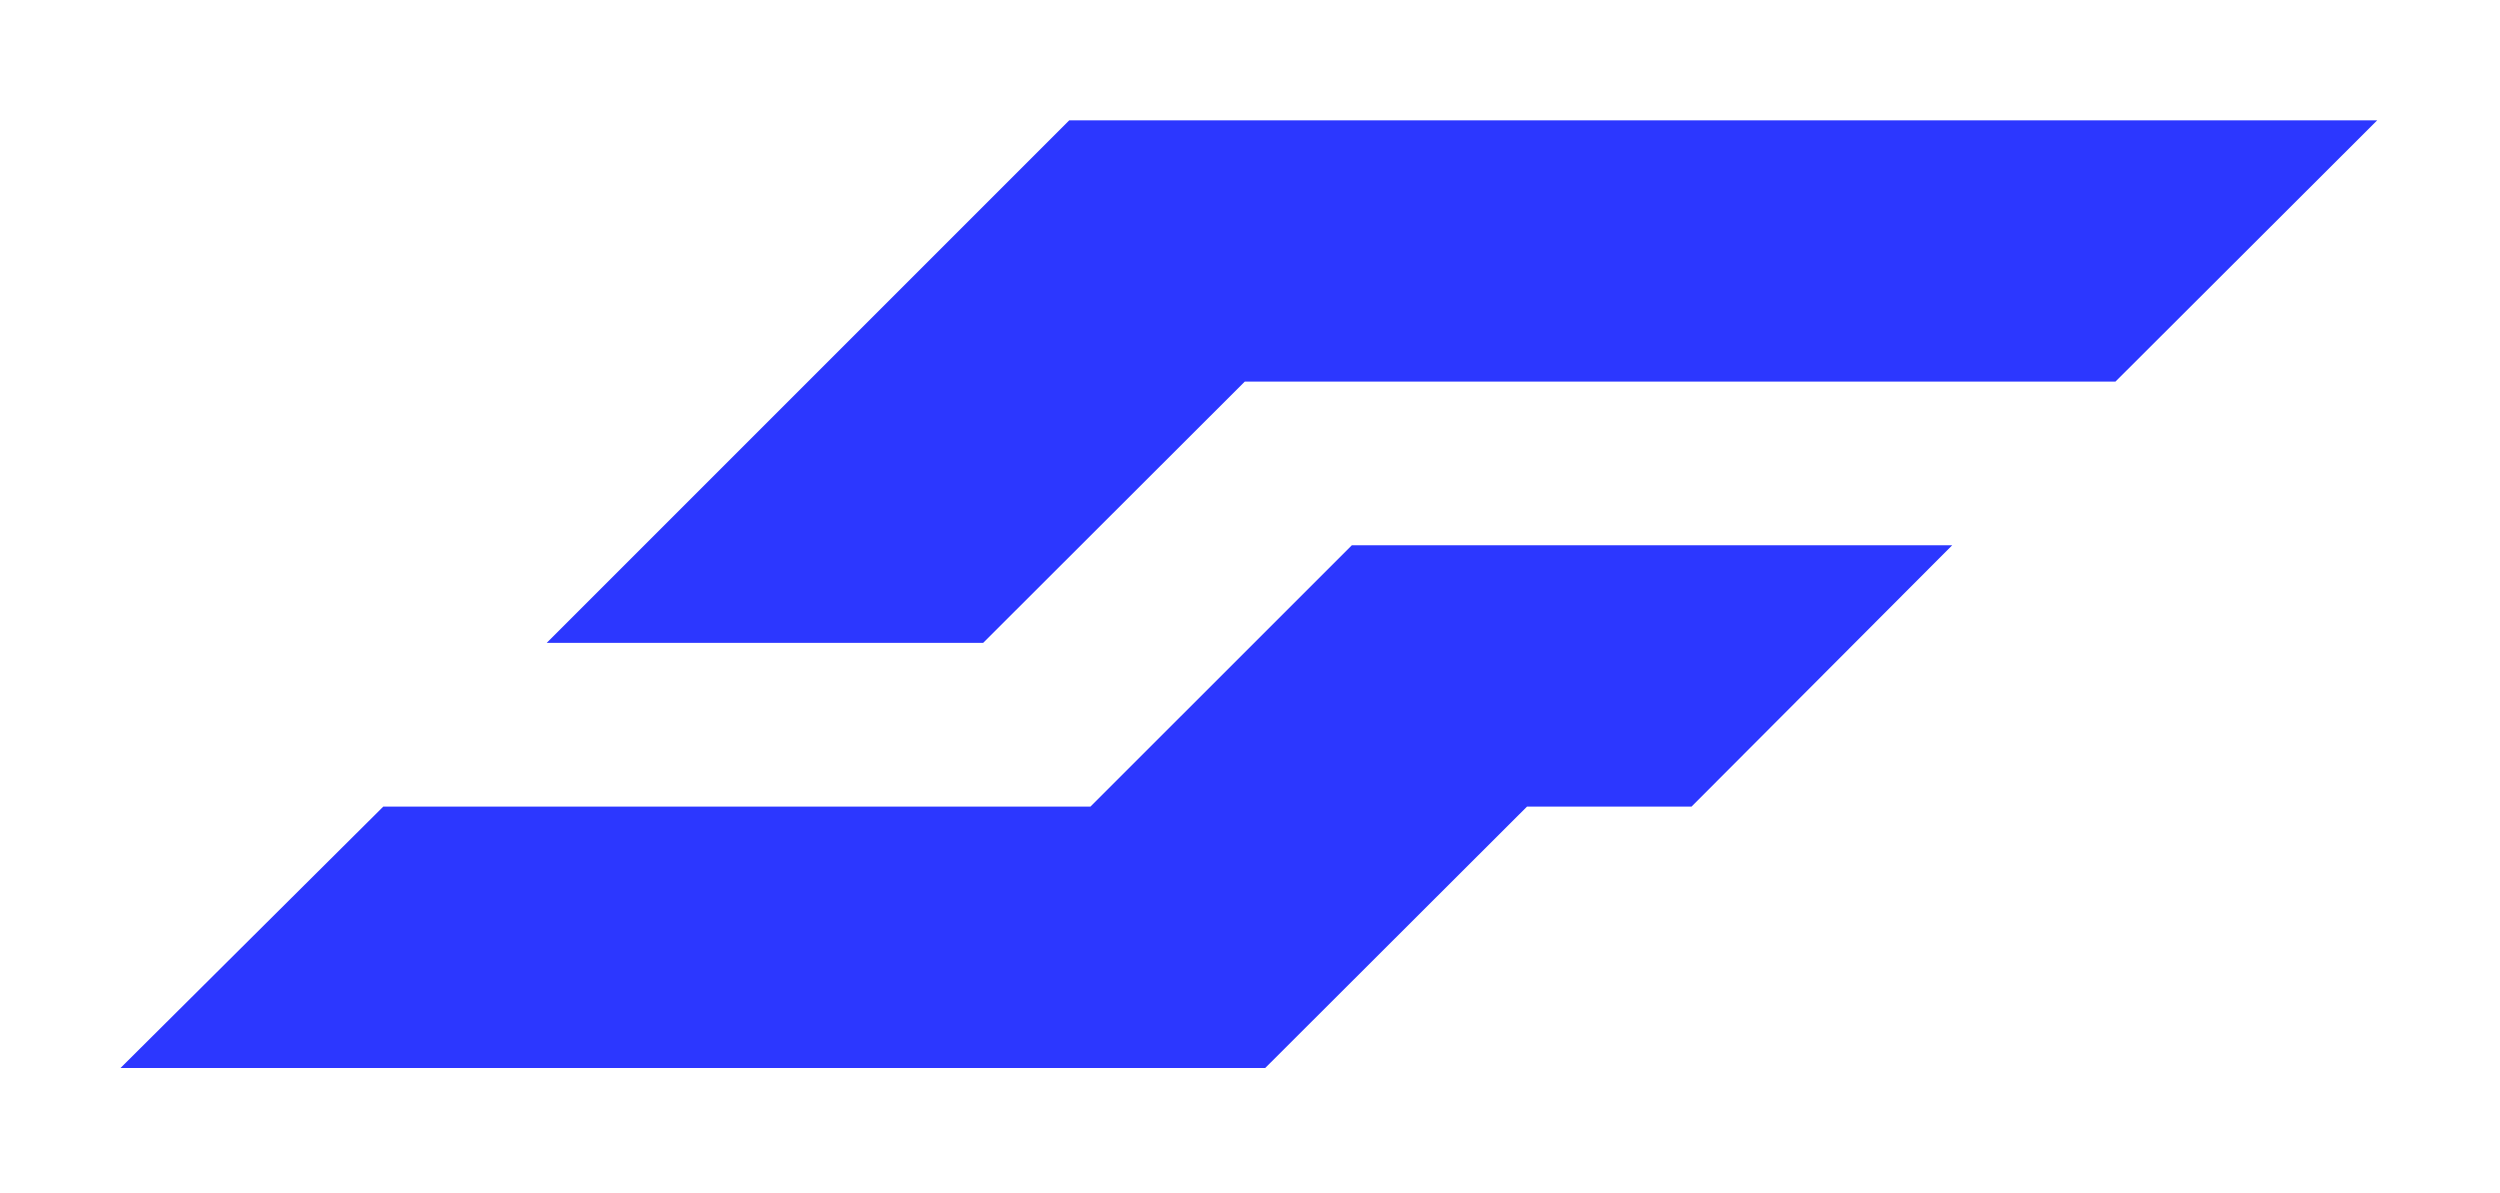 <svg xmlns="http://www.w3.org/2000/svg" version="1.1" xmlns:xlink="http://www.w3.org/1999/xlink" width="415" height="198"><svg version="1.1" xmlns="http://www.w3.org/2000/svg" viewBox="-11 -1 415 198">
<polygon fill="#2C37FF" points="313.07,89.51 269.79,132.9 242.48,132.9 199.02,176.29 9,176.29 52.62,132.9 170.01,132.9 213.41,89.51"></polygon>
<polygon fill="#2C37FF" points="383.61,18.98 340.16,62.35 195.63,62.35 152.2,105.72 79.75,105.72 166.49,18.98"></polygon>
</svg><style>@media (prefers-color-scheme: light) { :root { filter: none; } }
@media (prefers-color-scheme: dark) { :root { filter: none; } }
</style></svg>